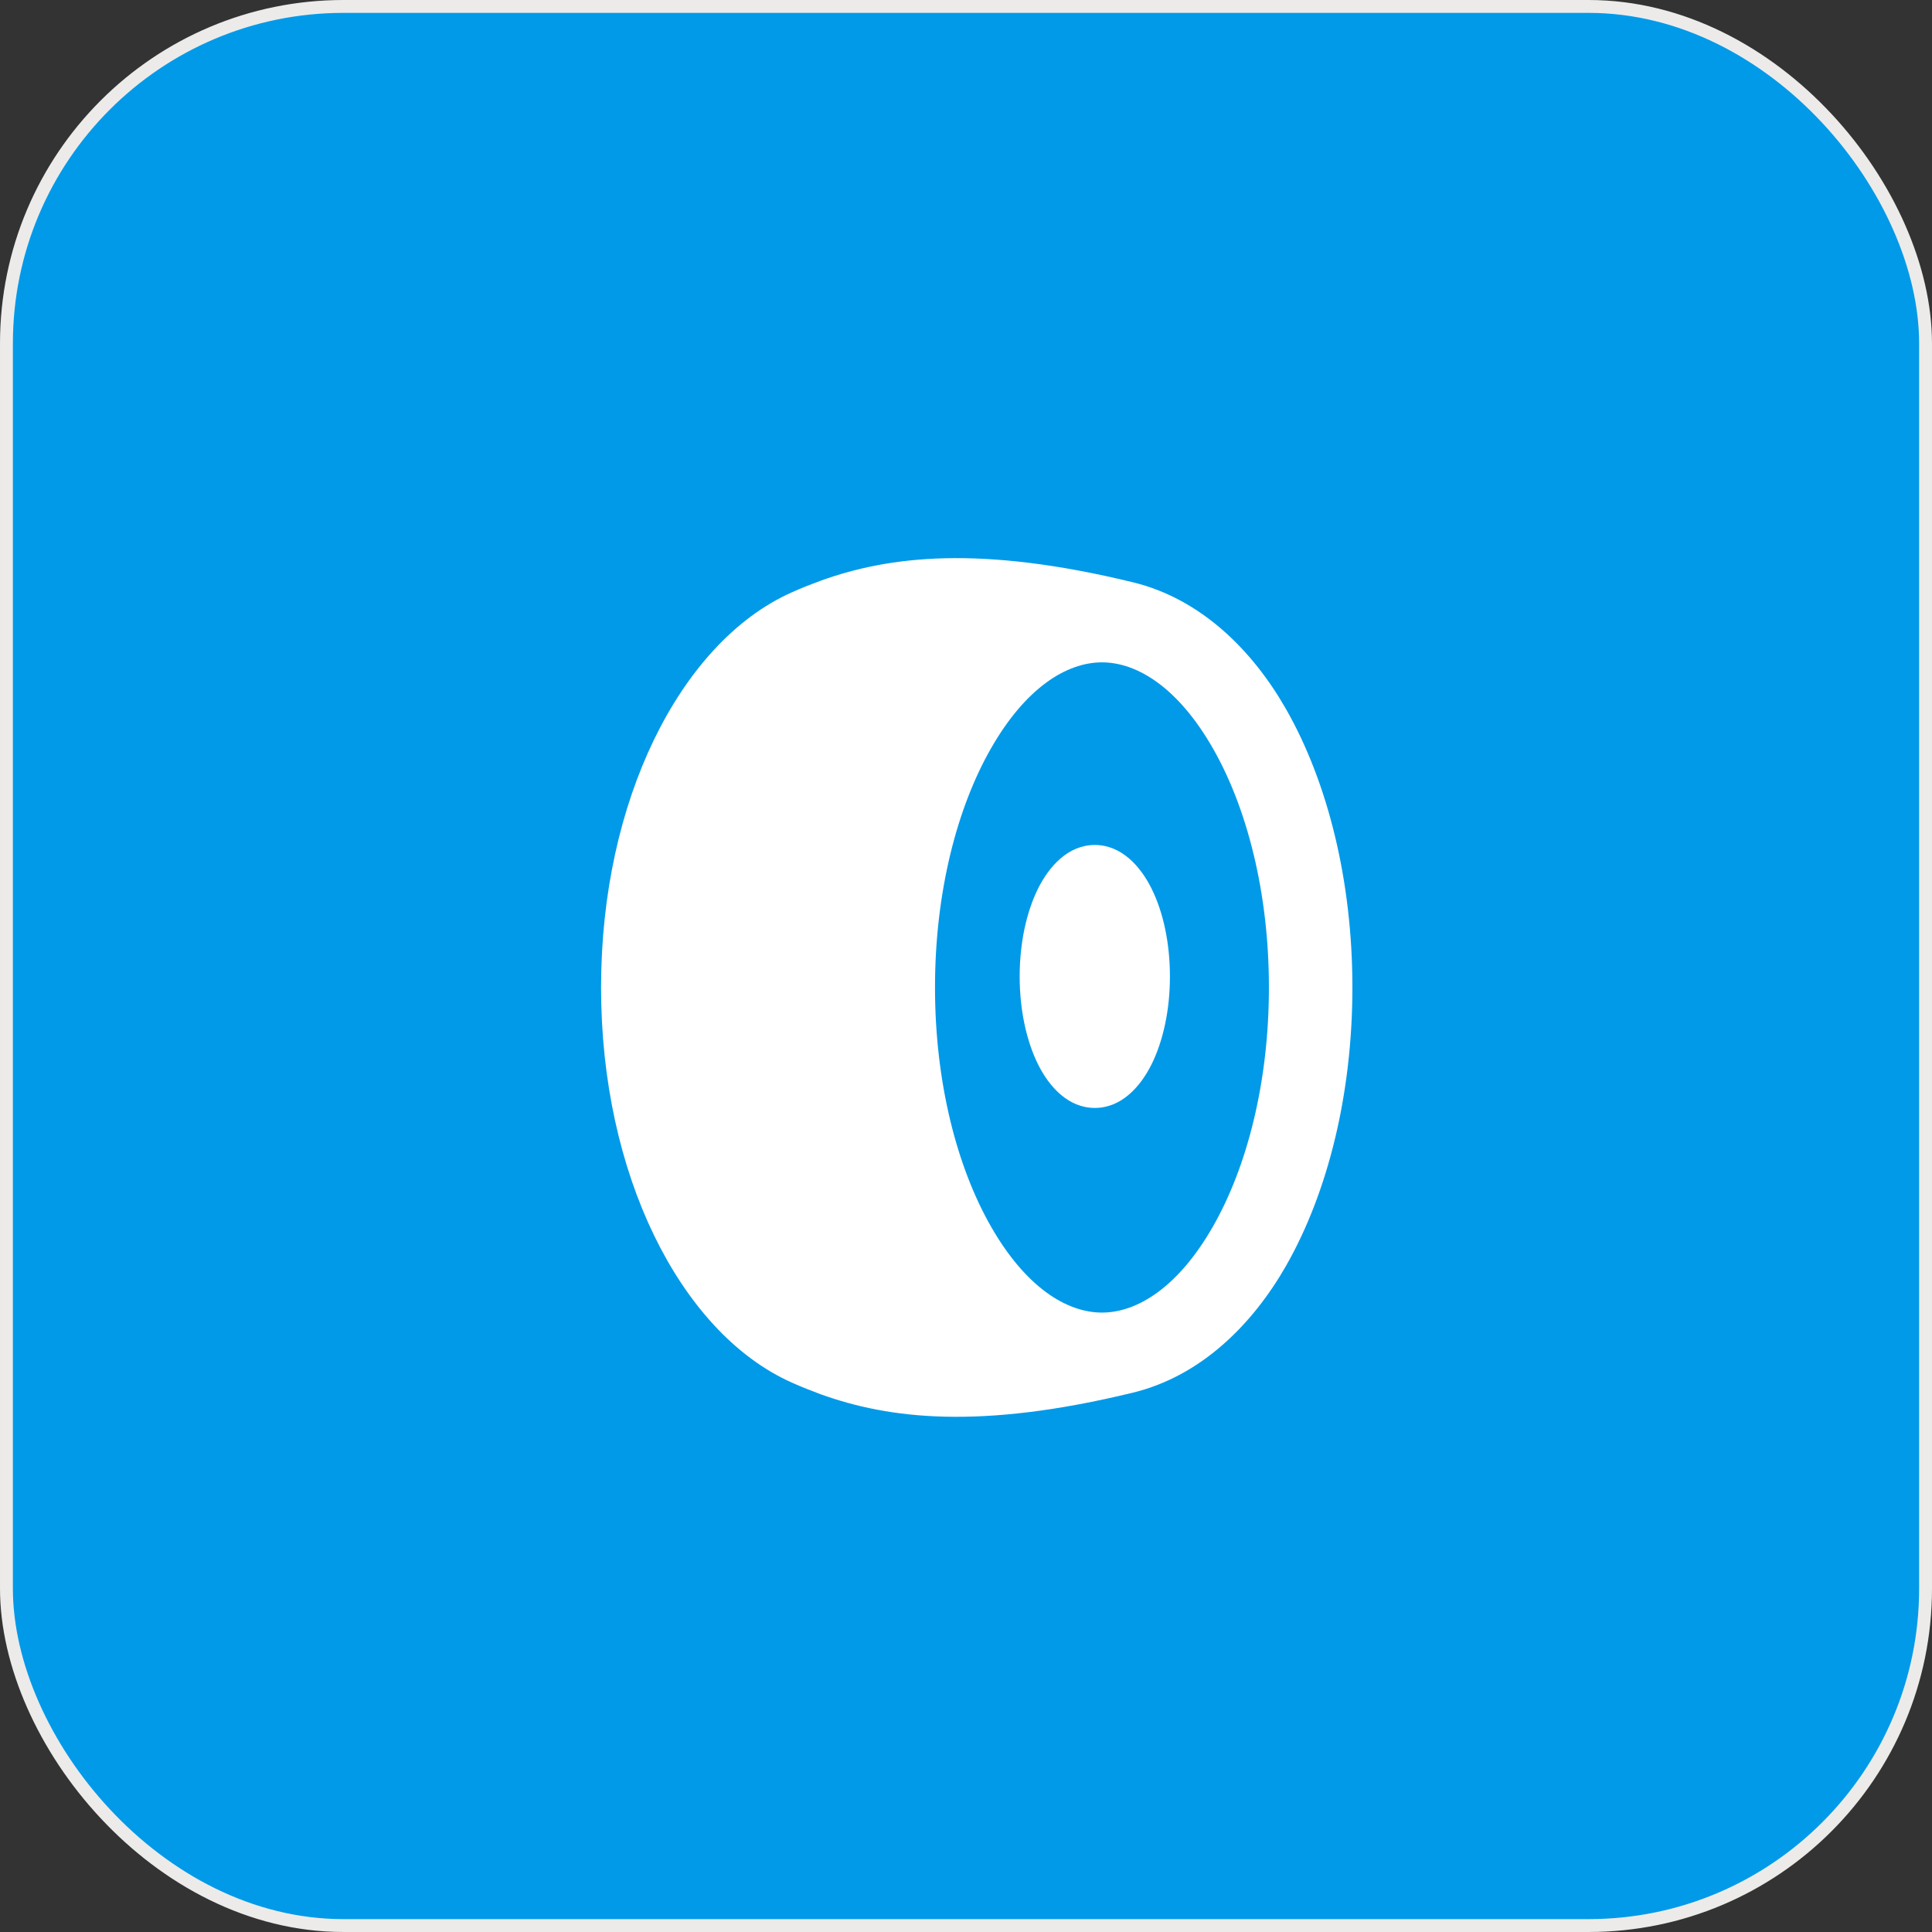 <svg width="90" height="90" viewBox="0 0 90 90" fill="none" xmlns="http://www.w3.org/2000/svg">
<rect x="0" y="0" width="90" height="90" fill="#333333" stroke="none"/>
<rect x="0.3" y="0.3" width="89.4" height="89.4" rx="15.7" fill="#009AE9" stroke="#ECEBEA" stroke-width="0.6"/>
<path d="M36.919 27.579C37.129 27.485 37.343 27.394 37.561 27.307L38.232 27.051C41.426 25.902 45.644 25.389 52.776 27.125C55.963 27.901 58.357 30.313 59.908 33.032C61.857 36.447 63 41.036 63 46C63 50.966 61.857 55.553 59.908 58.968C58.355 61.687 55.961 64.099 52.776 64.875C45.644 66.611 41.426 66.098 38.232 64.951L37.563 64.693C37.347 64.606 37.133 64.516 36.921 64.422C34.205 63.224 31.986 60.685 30.462 57.535C28.92 54.349 28 50.371 28 46C28 41.629 28.92 37.651 30.462 34.465C31.986 31.315 34.203 28.776 36.919 27.579ZM51.333 30.855C49.675 30.855 47.765 32.055 46.159 34.872C44.586 37.624 43.556 41.555 43.556 46C43.556 50.445 44.586 54.375 46.159 57.128C47.765 59.945 49.675 61.145 51.333 61.145C52.992 61.145 54.901 59.945 56.508 57.128C58.081 54.375 59.111 50.445 59.111 46C59.111 41.555 58.081 37.624 56.508 34.872C54.901 32.055 52.992 30.855 51.333 30.855Z" fill="white"/>
<path d="M51 39.362C52.236 39.362 53.117 40.341 53.639 41.384C54.187 42.479 54.5 43.932 54.5 45.487C54.5 47.045 54.185 48.496 53.639 49.591C53.117 50.634 52.236 51.612 51 51.612C49.764 51.612 48.883 50.634 48.361 49.591C47.815 48.496 47.5 47.043 47.5 45.487C47.5 43.93 47.815 42.479 48.361 41.384C48.883 40.343 49.764 39.362 51 39.362Z" fill="white"/>
</svg>
